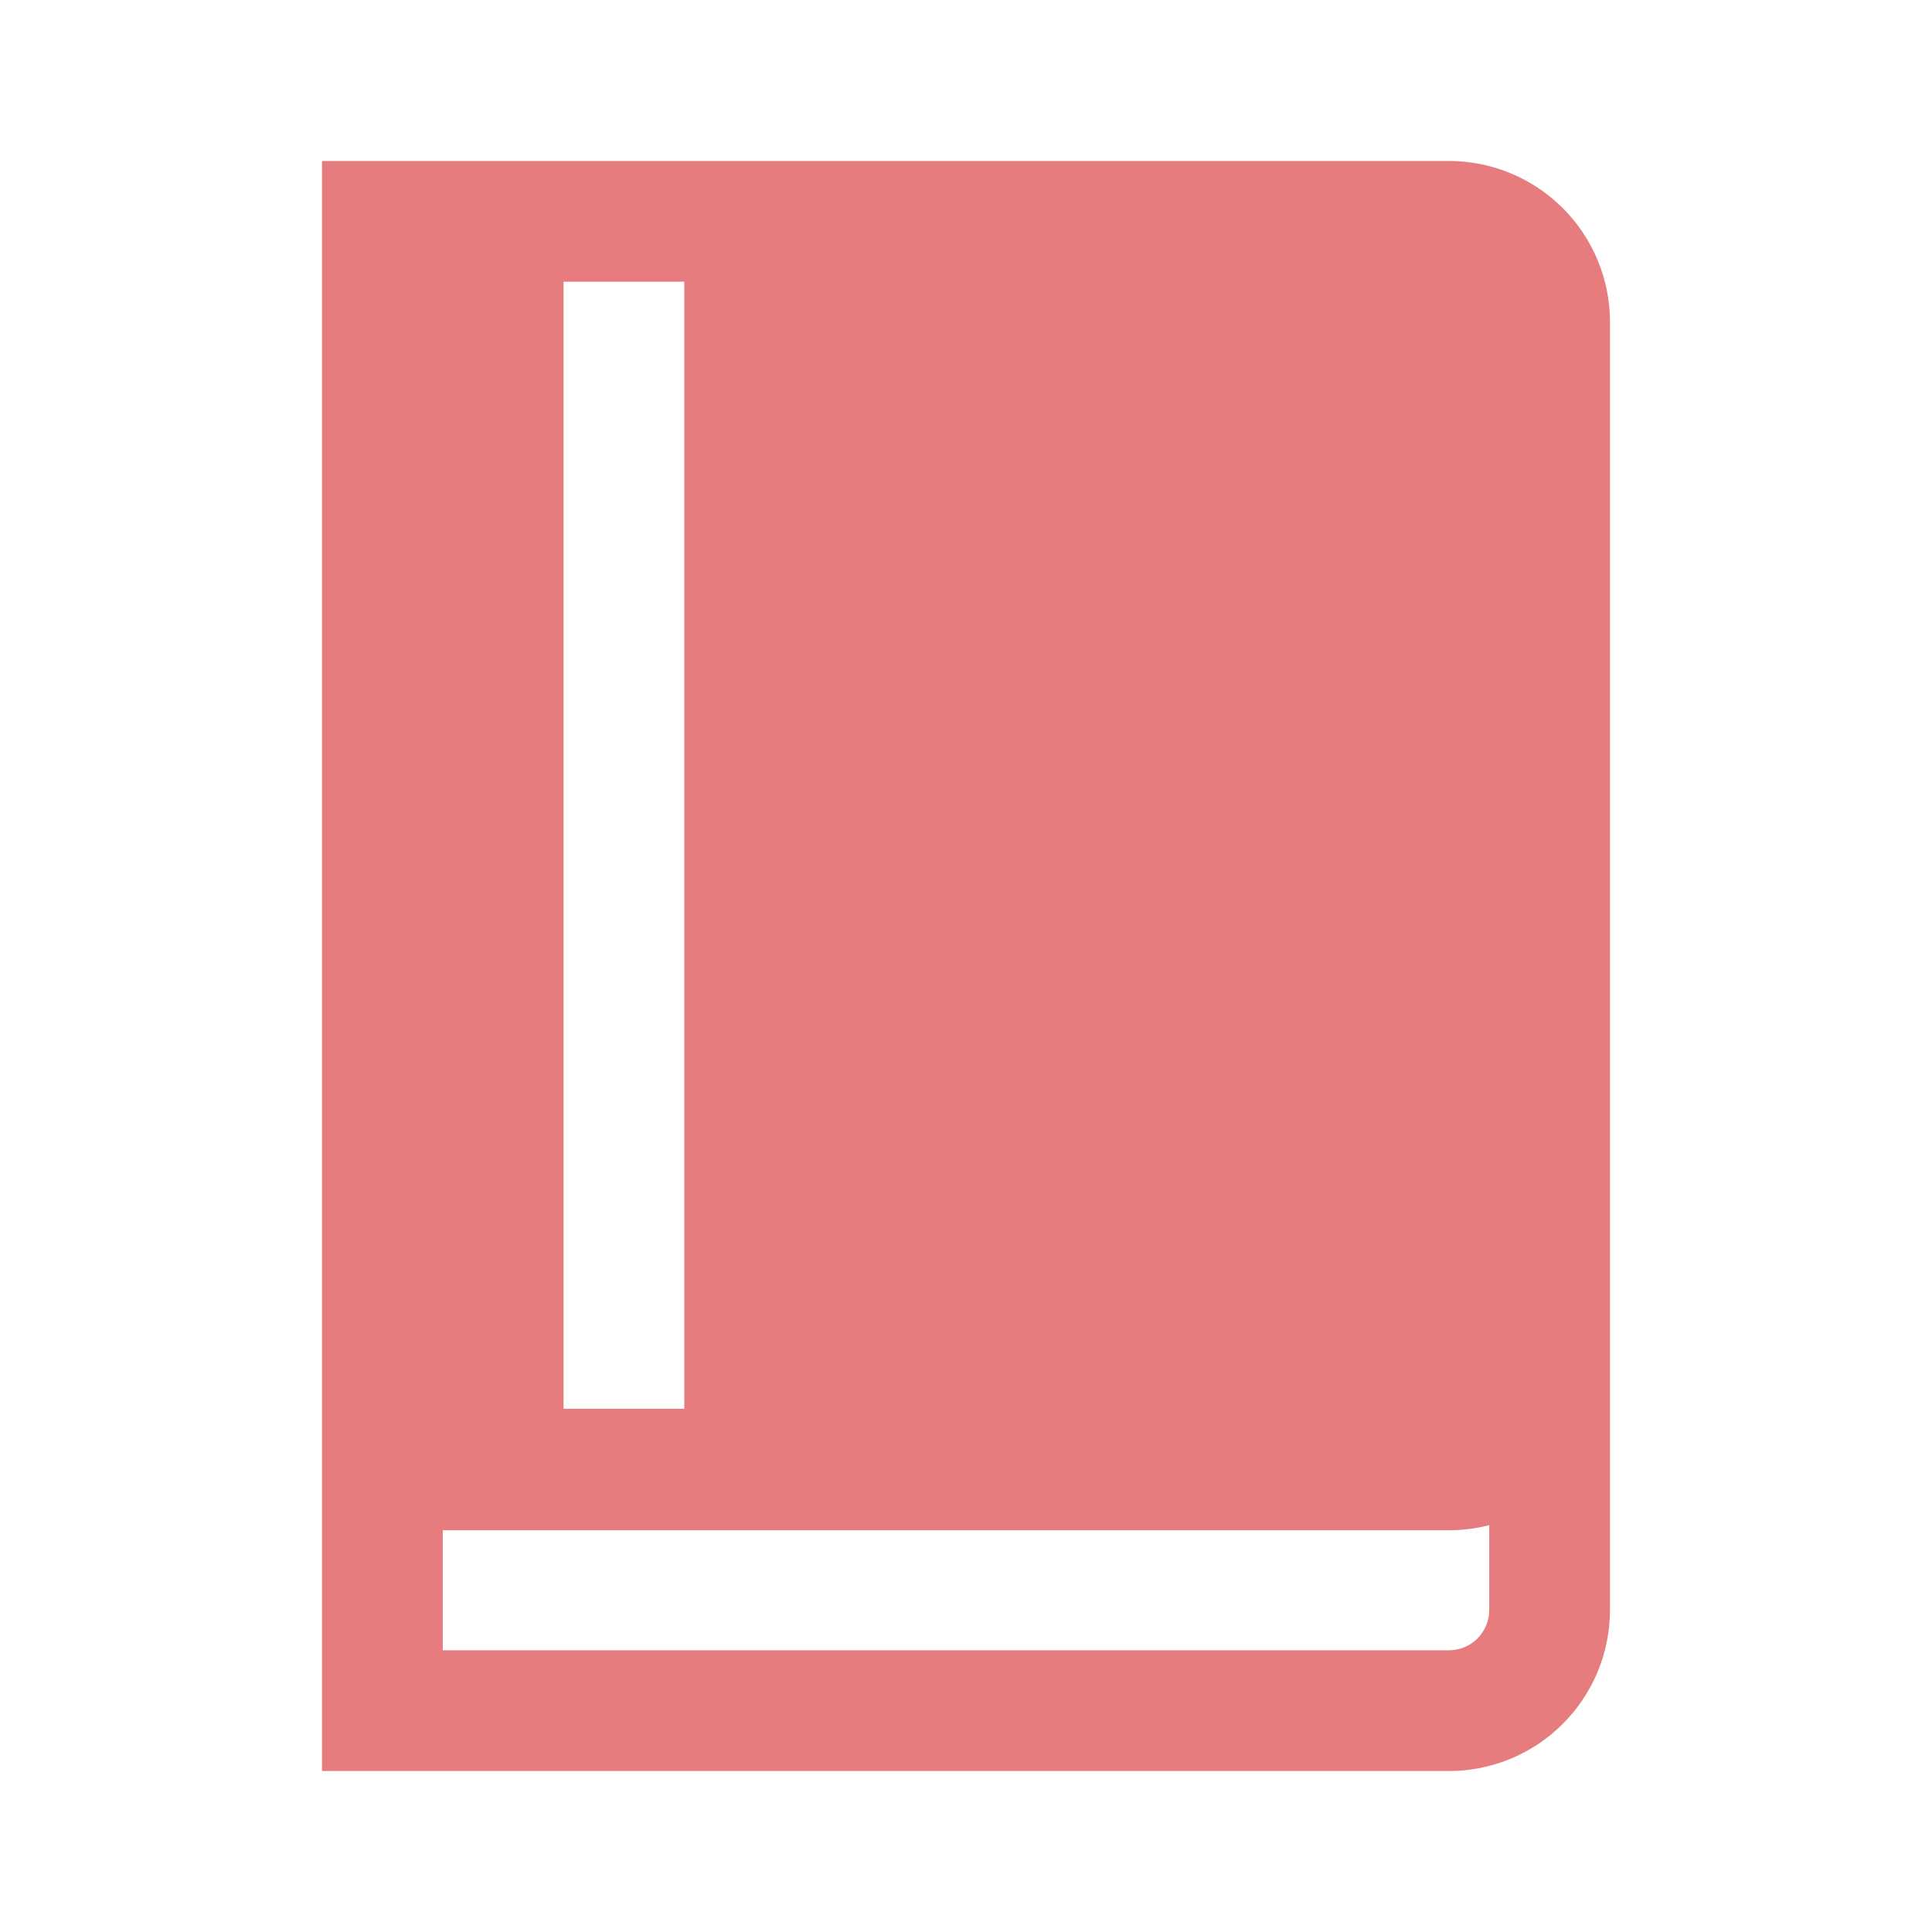 <svg width="40" height="40" viewBox="0 0 40 40" fill="none" xmlns="http://www.w3.org/2000/svg">
<path fill-rule="evenodd" clip-rule="evenodd" d="M30.833 31.577C30.567 31.646 30.289 31.681 30 31.682H9.167V34.167H30C30.221 34.167 30.433 34.079 30.589 33.923C30.746 33.766 30.833 33.554 30.833 33.333V31.577ZM6.667 3.333H30C30.884 3.333 31.732 3.685 32.357 4.31C32.982 4.935 33.333 5.783 33.333 6.667V33.333C33.333 34.217 32.982 35.065 32.357 35.69C31.732 36.316 30.884 36.667 30 36.667H6.667V3.333ZM11.667 5.833V29.167H14.167V5.833H11.667Z" fill="#E67C7E"/>
</svg>
